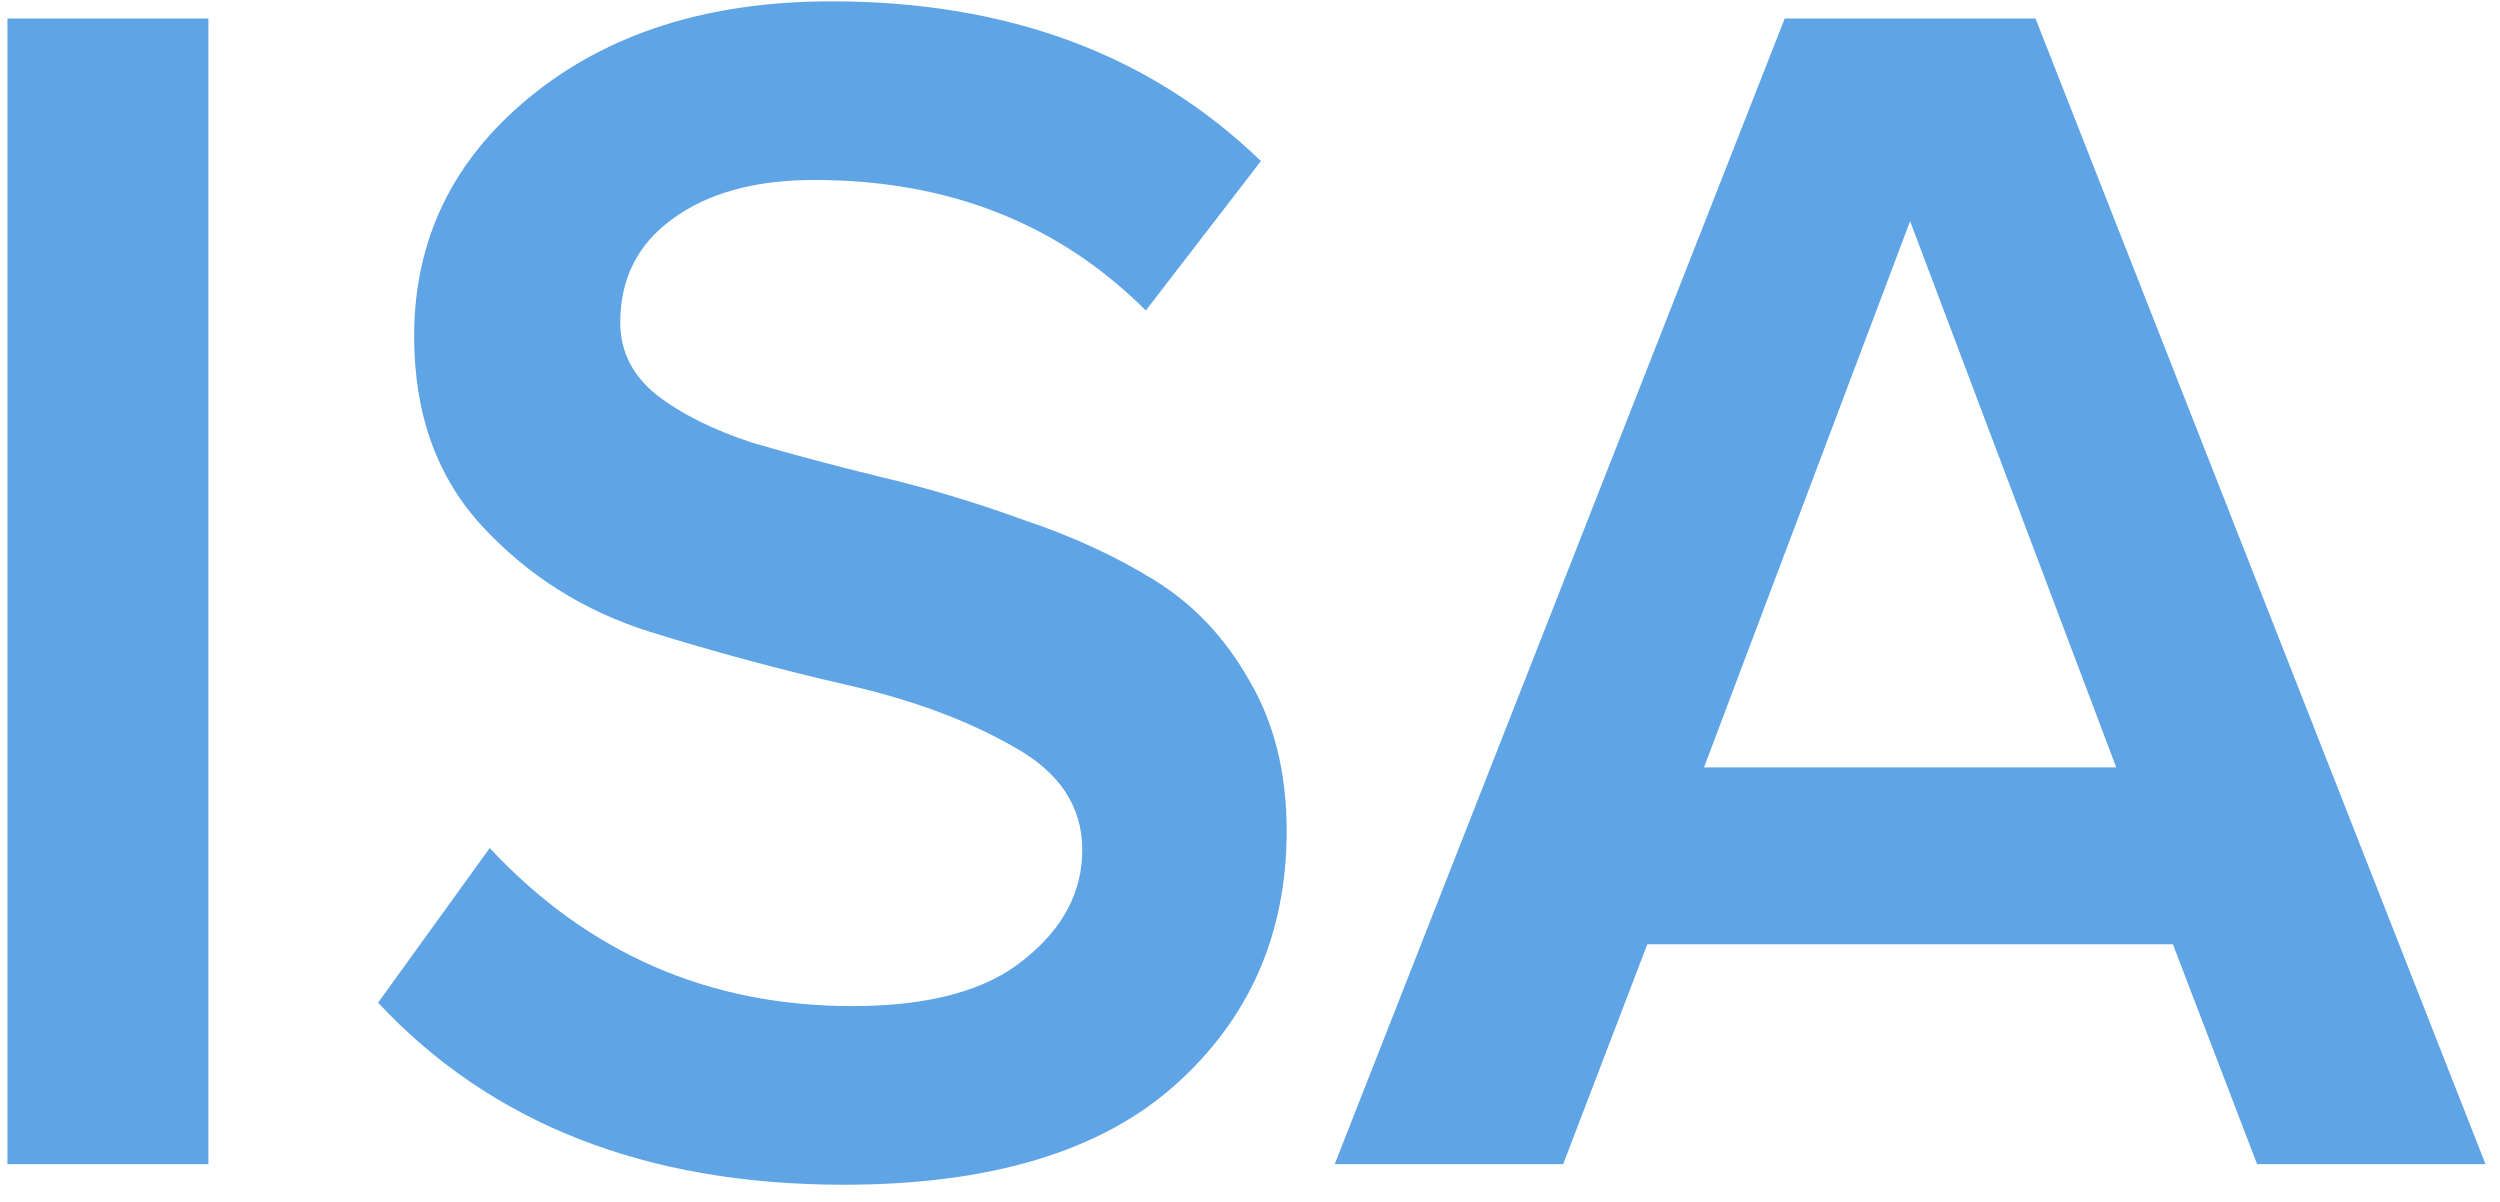 <svg width="131" height="63" viewBox="0 0 131 63" fill="none" xmlns="http://www.w3.org/2000/svg">
<path d="M10.92 61H0.39V0.97H10.92V61ZM44.201 62.08C33.881 62.08 25.751 58.9 19.811 52.54L25.661 44.44C30.821 49.96 37.151 52.72 44.651 52.72C48.671 52.72 51.671 51.91 53.651 50.29C55.691 48.67 56.711 46.75 56.711 44.53C56.711 42.25 55.511 40.45 53.111 39.13C50.711 37.75 47.801 36.67 44.381 35.89C40.961 35.11 37.511 34.18 34.031 33.1C30.611 32.02 27.701 30.19 25.301 27.61C22.901 25.03 21.701 21.7 21.701 17.62C21.701 12.58 23.711 8.41 27.731 5.11C31.811 1.75 37.091 0.07 43.571 0.07C52.811 0.07 60.311 2.86 66.071 8.44L60.041 16.27C55.481 11.71 49.691 9.43 42.671 9.43C39.551 9.43 37.061 10.12 35.201 11.5C33.401 12.82 32.501 14.62 32.501 16.9C32.501 18.4 33.131 19.66 34.391 20.68C35.711 21.7 37.391 22.54 39.431 23.2C41.471 23.8 43.721 24.4 46.181 25C48.701 25.6 51.191 26.35 53.651 27.25C56.171 28.09 58.451 29.14 60.491 30.4C62.531 31.66 64.181 33.4 65.441 35.62C66.761 37.84 67.421 40.48 67.421 43.54C67.421 48.94 65.471 53.38 61.571 56.86C57.671 60.34 51.881 62.08 44.201 62.08ZM130.24 61H118.27L113.86 49.48H86.32L81.91 61H69.94L93.52 0.97H106.66L130.24 61ZM110.89 40.21L100.09 11.59L89.29 40.21H110.89Z" fill="#5FA4E4"/>
</svg>
